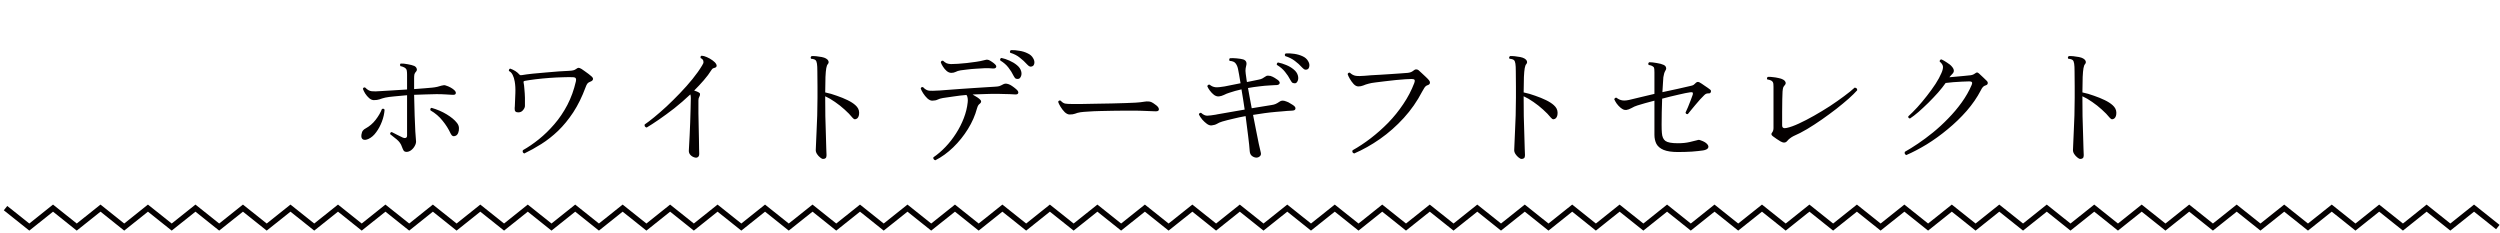<svg width="451" height="42" viewBox="0 0 451 42" fill="none" xmlns="http://www.w3.org/2000/svg">
<path d="M73.339 27.4C73.099 27.4 72.923 27.32 72.811 27.16C72.715 27 72.611 26.768 72.499 26.464C72.339 25.968 72.027 25.528 71.563 25.144C71.099 24.76 70.707 24.448 70.387 24.208C70.371 24.112 70.387 24.024 70.435 23.944C70.499 23.864 70.579 23.824 70.675 23.824C70.931 23.936 71.259 24.104 71.659 24.328C72.059 24.536 72.403 24.704 72.691 24.832C72.883 24.912 73.051 24.928 73.195 24.88C73.355 24.816 73.435 24.68 73.435 24.472V17.176C72.587 17.24 71.811 17.312 71.107 17.392C70.403 17.456 69.867 17.528 69.499 17.608C69.099 17.704 68.755 17.808 68.467 17.92C68.179 18.016 67.835 18.064 67.435 18.064C67.163 18.064 66.883 17.944 66.595 17.704C66.323 17.464 66.083 17.184 65.875 16.864C65.683 16.544 65.547 16.264 65.467 16.024C65.547 15.784 65.691 15.712 65.899 15.808C66.267 16.192 66.643 16.408 67.027 16.456C67.427 16.504 67.995 16.496 68.731 16.432C69.195 16.4 69.859 16.36 70.723 16.312C71.603 16.264 72.507 16.208 73.435 16.144V13.48C73.435 13.192 73.419 12.952 73.387 12.76C73.355 12.552 73.259 12.392 73.099 12.28C73.035 12.216 72.923 12.152 72.763 12.088C72.603 12.008 72.435 11.96 72.259 11.944C72.195 11.864 72.163 11.776 72.163 11.68C72.179 11.584 72.219 11.512 72.283 11.464C72.635 11.448 73.051 11.488 73.531 11.584C74.027 11.664 74.427 11.768 74.731 11.896C74.955 12.008 75.099 12.16 75.163 12.352C75.243 12.544 75.211 12.728 75.067 12.904C74.907 13.064 74.803 13.24 74.755 13.432C74.723 13.608 74.707 13.84 74.707 14.128V16.072C75.379 16.024 76.003 15.976 76.579 15.928C77.155 15.88 77.619 15.84 77.971 15.808C78.291 15.776 78.595 15.728 78.883 15.664C79.171 15.6 79.427 15.528 79.651 15.448C79.811 15.4 79.939 15.376 80.035 15.376C80.131 15.36 80.235 15.368 80.347 15.4C80.715 15.512 81.027 15.64 81.283 15.784C81.539 15.928 81.747 16.072 81.907 16.216C82.179 16.456 82.283 16.672 82.219 16.864C82.171 17.056 81.963 17.136 81.595 17.104C81.259 17.072 80.851 17.048 80.371 17.032C79.891 17 79.347 16.984 78.739 16.984C78.163 16.984 77.523 17 76.819 17.032C76.115 17.048 75.411 17.072 74.707 17.104C74.739 18.464 74.771 19.712 74.803 20.848C74.835 21.968 74.875 22.92 74.923 23.704C74.971 24.472 75.011 25.016 75.043 25.336C75.091 25.64 75.027 25.952 74.851 26.272C74.691 26.592 74.467 26.864 74.179 27.088C73.907 27.296 73.627 27.4 73.339 27.4ZM82.195 24.496C81.811 24.672 81.515 24.544 81.307 24.112C80.923 23.28 80.435 22.504 79.843 21.784C79.267 21.048 78.539 20.424 77.659 19.912C77.579 19.672 77.643 19.52 77.851 19.456C78.859 19.744 79.771 20.136 80.587 20.632C81.403 21.128 82.011 21.632 82.411 22.144C82.651 22.432 82.779 22.744 82.795 23.08C82.811 23.416 82.763 23.72 82.651 23.992C82.539 24.248 82.387 24.416 82.195 24.496ZM66.499 25.048C66.051 25.256 65.707 25.288 65.467 25.144C65.227 25 65.139 24.712 65.203 24.28C65.251 23.96 65.339 23.72 65.467 23.56C65.611 23.384 65.771 23.256 65.947 23.176C66.651 22.792 67.251 22.28 67.747 21.64C68.259 20.984 68.643 20.328 68.899 19.672C69.107 19.56 69.267 19.6 69.379 19.792C69.331 20.496 69.171 21.208 68.899 21.928C68.627 22.648 68.283 23.288 67.867 23.848C67.467 24.408 67.011 24.808 66.499 25.048ZM94.579 27.688C94.451 27.64 94.363 27.56 94.315 27.448C94.267 27.32 94.275 27.2 94.339 27.088C95.283 26.56 96.243 25.904 97.219 25.12C98.195 24.336 99.123 23.432 100.003 22.408C100.899 21.368 101.683 20.208 102.355 18.928C103.027 17.632 103.539 16.216 103.891 14.68C104.003 14.216 103.875 13.968 103.507 13.936C103.011 13.904 102.371 13.904 101.587 13.936C100.819 13.952 100.003 13.992 99.139 14.056C98.275 14.12 97.443 14.2 96.643 14.296C95.859 14.392 95.211 14.488 94.699 14.584C94.603 14.6 94.531 14.632 94.483 14.68C94.435 14.712 94.427 14.792 94.459 14.92C94.523 15.208 94.571 15.6 94.603 16.096C94.651 16.576 94.683 17.088 94.699 17.632C94.715 18.16 94.715 18.664 94.699 19.144C94.683 19.384 94.563 19.632 94.339 19.888C94.131 20.144 93.851 20.272 93.499 20.272C93.051 20.272 92.835 20.072 92.851 19.672C92.851 19.592 92.851 19.512 92.851 19.432C92.867 19.352 92.875 19.272 92.875 19.192C92.923 18.408 92.955 17.616 92.971 16.816C93.003 16.016 92.963 15.304 92.851 14.68C92.771 14.232 92.651 13.848 92.491 13.528C92.331 13.192 92.107 12.952 91.819 12.808C91.787 12.712 91.795 12.624 91.843 12.544C91.891 12.448 91.955 12.392 92.035 12.376C92.723 12.616 93.267 12.96 93.667 13.408C93.715 13.472 93.763 13.52 93.811 13.552C93.875 13.568 93.987 13.568 94.147 13.552C94.691 13.456 95.347 13.368 96.115 13.288C96.899 13.208 97.699 13.136 98.515 13.072C99.347 12.992 100.115 12.928 100.819 12.88C101.539 12.832 102.115 12.8 102.547 12.784C102.931 12.768 103.219 12.736 103.411 12.688C103.603 12.64 103.763 12.568 103.891 12.472C104.099 12.312 104.259 12.232 104.371 12.232C104.499 12.232 104.683 12.304 104.923 12.448C105.067 12.528 105.251 12.656 105.475 12.832C105.715 12.992 105.947 13.16 106.171 13.336C106.411 13.512 106.587 13.656 106.699 13.768C106.939 13.976 107.027 14.168 106.963 14.344C106.915 14.504 106.763 14.632 106.507 14.728C106.267 14.808 106.083 14.928 105.955 15.088C105.843 15.248 105.739 15.464 105.643 15.736C105.003 17.464 104.259 18.976 103.411 20.272C102.563 21.552 101.651 22.664 100.675 23.608C99.699 24.536 98.691 25.328 97.651 25.984C96.611 26.64 95.587 27.208 94.579 27.688ZM125.323 28.408C125.019 28.328 124.763 28.176 124.555 27.952C124.347 27.728 124.251 27.464 124.267 27.16C124.267 27.032 124.283 26.72 124.315 26.224C124.347 25.728 124.379 25.128 124.411 24.424C124.443 23.72 124.475 22.968 124.507 22.168C124.539 21.352 124.563 20.552 124.579 19.768C124.611 18.984 124.627 18.288 124.627 17.68C124.627 17.536 124.619 17.408 124.603 17.296C124.587 17.184 124.563 17.096 124.531 17.032C123.587 17.928 122.619 18.768 121.627 19.552C120.635 20.32 119.707 21 118.843 21.592C117.979 22.184 117.251 22.656 116.659 23.008C116.355 22.928 116.235 22.744 116.299 22.456C116.747 22.152 117.315 21.72 118.003 21.16C118.707 20.584 119.459 19.928 120.259 19.192C121.059 18.44 121.859 17.648 122.659 16.816C123.475 15.968 124.227 15.12 124.915 14.272C125.619 13.408 126.203 12.584 126.667 11.8C126.779 11.624 126.851 11.488 126.883 11.392C126.915 11.296 126.915 11.168 126.883 11.008C126.867 10.88 126.811 10.776 126.715 10.696C126.619 10.6 126.515 10.528 126.403 10.48C126.323 10.272 126.379 10.128 126.571 10.048C126.859 10.064 127.179 10.152 127.531 10.312C127.899 10.472 128.235 10.664 128.539 10.888C128.859 11.112 129.083 11.344 129.211 11.584C129.291 11.728 129.307 11.864 129.259 11.992C129.211 12.104 129.123 12.176 128.995 12.208C128.851 12.24 128.731 12.28 128.635 12.328C128.539 12.376 128.451 12.464 128.371 12.592C127.971 13.232 127.499 13.864 126.955 14.488C126.411 15.112 125.835 15.728 125.227 16.336C125.403 16.384 125.563 16.44 125.707 16.504C125.867 16.568 126.003 16.64 126.115 16.72C126.243 16.784 126.299 16.888 126.283 17.032C126.283 17.176 126.243 17.312 126.163 17.44C126.051 17.632 125.995 17.848 125.995 18.088C125.995 18.808 125.995 19.584 125.995 20.416C126.011 21.232 126.027 22.048 126.043 22.864C126.059 23.664 126.075 24.416 126.091 25.12C126.107 25.808 126.115 26.384 126.115 26.848C126.131 27.312 126.139 27.608 126.139 27.736C126.139 28.04 126.059 28.24 125.899 28.336C125.755 28.448 125.563 28.472 125.323 28.408ZM148.483 28.672C148.339 28.672 148.163 28.584 147.955 28.408C147.747 28.248 147.563 28.048 147.403 27.808C147.243 27.568 147.163 27.328 147.163 27.088C147.163 26.912 147.179 26.528 147.211 25.936C147.243 25.344 147.275 24.608 147.307 23.728C147.355 22.832 147.395 21.864 147.427 20.824C147.459 19.768 147.475 18.704 147.475 17.632C147.475 17.264 147.475 16.912 147.475 16.576C147.475 16.24 147.475 15.928 147.475 15.64C147.475 14.472 147.467 13.56 147.451 12.904C147.451 12.248 147.427 11.776 147.379 11.488C147.331 11.184 147.251 10.976 147.139 10.864C146.995 10.72 146.723 10.632 146.323 10.6C146.259 10.52 146.235 10.432 146.251 10.336C146.283 10.24 146.339 10.168 146.419 10.12C146.659 10.104 146.939 10.112 147.259 10.144C147.595 10.176 147.923 10.224 148.243 10.288C148.563 10.352 148.819 10.44 149.011 10.552C149.219 10.664 149.363 10.816 149.443 11.008C149.523 11.2 149.491 11.384 149.347 11.56C149.219 11.688 149.123 11.936 149.059 12.304C148.995 12.656 148.947 13.184 148.915 13.888C148.899 14.576 148.883 15.504 148.867 16.672C149.571 16.816 150.267 17.016 150.955 17.272C151.659 17.512 152.307 17.776 152.899 18.064C153.491 18.352 153.963 18.656 154.315 18.976C154.747 19.36 154.971 19.792 154.987 20.272C155.003 20.752 154.899 21.104 154.675 21.328C154.547 21.44 154.403 21.504 154.243 21.52C154.099 21.52 153.947 21.424 153.787 21.232C153.403 20.752 152.931 20.264 152.371 19.768C151.827 19.272 151.251 18.816 150.643 18.4C150.035 17.968 149.443 17.624 148.867 17.368V17.632C148.867 18.704 148.875 19.816 148.891 20.968C148.923 22.12 148.955 23.208 148.987 24.232C149.019 25.24 149.043 26.088 149.059 26.776C149.091 27.464 149.107 27.872 149.107 28C149.107 28.256 149.051 28.432 148.939 28.528C148.843 28.624 148.691 28.672 148.483 28.672ZM168.739 28.912C168.595 28.88 168.491 28.808 168.427 28.696C168.363 28.6 168.347 28.496 168.379 28.384C169.131 27.872 169.859 27.248 170.563 26.512C171.267 25.776 171.899 24.968 172.459 24.088C173.035 23.192 173.507 22.264 173.875 21.304C174.243 20.344 174.475 19.4 174.571 18.472C174.603 18.2 174.603 17.96 174.571 17.752C174.555 17.528 174.483 17.32 174.355 17.128C173.571 17.192 172.819 17.28 172.099 17.392C171.379 17.488 170.715 17.584 170.107 17.68C169.723 17.744 169.403 17.84 169.147 17.968C168.891 18.096 168.563 18.16 168.163 18.16C167.891 18.16 167.603 18.024 167.299 17.752C167.011 17.48 166.755 17.168 166.531 16.816C166.307 16.464 166.163 16.176 166.099 15.952C166.179 15.728 166.323 15.656 166.531 15.736C166.867 16.104 167.227 16.312 167.611 16.36C167.995 16.392 168.531 16.384 169.219 16.336C169.283 16.336 169.331 16.336 169.363 16.336C169.747 16.304 170.275 16.264 170.947 16.216C171.635 16.168 172.387 16.112 173.203 16.048C174.035 15.984 174.859 15.928 175.675 15.88C176.507 15.816 177.259 15.768 177.931 15.736C178.603 15.688 179.123 15.656 179.491 15.64C179.811 15.624 180.067 15.592 180.259 15.544C180.451 15.48 180.707 15.36 181.027 15.184C181.331 15.024 181.731 15.064 182.227 15.304C182.435 15.416 182.675 15.576 182.947 15.784C183.219 15.992 183.411 16.16 183.523 16.288C183.699 16.496 183.747 16.68 183.667 16.84C183.603 17 183.395 17.064 183.043 17.032C182.819 17.016 182.531 17 182.179 16.984C181.827 16.968 181.475 16.96 181.123 16.96C180.771 16.944 180.467 16.936 180.211 16.936C179.443 16.92 178.675 16.928 177.907 16.96C177.139 16.976 176.411 17 175.723 17.032C175.611 17.048 175.523 17.056 175.459 17.056C175.683 17.184 175.899 17.312 176.107 17.44C176.331 17.568 176.515 17.696 176.659 17.824C177.059 18.128 177.099 18.416 176.779 18.688C176.667 18.768 176.571 18.864 176.491 18.976C176.411 19.088 176.331 19.28 176.251 19.552C175.915 20.816 175.371 22.056 174.619 23.272C173.867 24.488 172.979 25.592 171.955 26.584C170.947 27.56 169.875 28.336 168.739 28.912ZM171.619 13.144C171.331 13.144 171.051 13.032 170.779 12.808C170.523 12.584 170.299 12.32 170.107 12.016C169.915 11.712 169.787 11.456 169.723 11.248C169.771 11.008 169.907 10.912 170.131 10.96C170.355 11.168 170.571 11.32 170.779 11.416C170.987 11.496 171.243 11.544 171.547 11.56C171.851 11.56 172.259 11.544 172.771 11.512H172.795C173.307 11.48 173.851 11.432 174.427 11.368C175.003 11.304 175.555 11.232 176.083 11.152C176.627 11.072 177.075 10.984 177.427 10.888C177.443 10.888 177.475 10.88 177.523 10.864C177.683 10.816 177.827 10.784 177.955 10.768C178.099 10.752 178.251 10.776 178.411 10.84C178.635 10.952 178.835 11.072 179.011 11.2C179.203 11.328 179.371 11.464 179.515 11.608C179.723 11.816 179.779 12 179.683 12.16C179.587 12.32 179.379 12.384 179.059 12.352C178.659 12.304 178.187 12.288 177.643 12.304C177.115 12.32 176.571 12.352 176.011 12.4C175.451 12.432 174.931 12.48 174.451 12.544C173.971 12.592 173.587 12.64 173.299 12.688C172.915 12.752 172.611 12.848 172.387 12.976C172.163 13.088 171.907 13.144 171.619 13.144ZM183.739 14.224C183.595 14.256 183.443 14.248 183.283 14.2C183.139 14.136 183.003 13.976 182.875 13.72C182.603 13.16 182.283 12.648 181.915 12.184C181.547 11.704 181.059 11.28 180.451 10.912C180.371 10.672 180.443 10.52 180.667 10.456C181.131 10.552 181.611 10.712 182.107 10.936C182.619 11.16 183.067 11.432 183.451 11.752C183.851 12.072 184.107 12.44 184.219 12.856C184.315 13.208 184.299 13.52 184.171 13.792C184.059 14.048 183.915 14.192 183.739 14.224ZM186.259 11.944C186.131 12.008 185.987 12.032 185.827 12.016C185.683 11.984 185.515 11.864 185.323 11.656C184.907 11.192 184.459 10.776 183.979 10.408C183.515 10.024 182.939 9.728 182.251 9.52C182.187 9.44 182.171 9.352 182.203 9.256C182.235 9.16 182.291 9.088 182.371 9.04C182.851 9.024 183.355 9.064 183.883 9.16C184.427 9.24 184.923 9.392 185.371 9.616C185.835 9.824 186.171 10.12 186.379 10.504C186.571 10.824 186.643 11.128 186.595 11.416C186.547 11.688 186.435 11.864 186.259 11.944ZM192.955 20.656C192.683 20.656 192.395 20.52 192.091 20.248C191.803 19.96 191.547 19.632 191.323 19.264C191.099 18.896 190.955 18.6 190.891 18.376C190.971 18.152 191.123 18.08 191.347 18.16C191.619 18.464 191.891 18.64 192.163 18.688C192.435 18.736 192.843 18.76 193.387 18.76C193.771 18.76 194.347 18.76 195.115 18.76C195.883 18.744 196.739 18.728 197.683 18.712C198.643 18.696 199.595 18.68 200.539 18.664C201.483 18.632 202.339 18.608 203.107 18.592C203.875 18.56 204.451 18.536 204.835 18.52C205.155 18.504 205.443 18.48 205.699 18.448C205.971 18.416 206.259 18.376 206.563 18.328C206.771 18.296 206.971 18.288 207.163 18.304C207.355 18.304 207.539 18.344 207.715 18.424C207.923 18.52 208.139 18.656 208.363 18.832C208.603 18.992 208.779 19.144 208.891 19.288C209.051 19.512 209.099 19.704 209.035 19.864C208.971 20.024 208.763 20.096 208.411 20.08C208.059 20.064 207.643 20.048 207.163 20.032C206.683 20.016 206.259 20 205.891 19.984C205.715 19.968 205.371 19.96 204.859 19.96C204.347 19.96 203.731 19.96 203.011 19.96C202.307 19.96 201.555 19.968 200.755 19.984C199.955 20 199.171 20.016 198.403 20.032C197.635 20.048 196.947 20.08 196.339 20.128C195.731 20.16 195.259 20.2 194.923 20.248C194.523 20.312 194.195 20.4 193.939 20.512C193.683 20.608 193.355 20.656 192.955 20.656ZM226.579 28.432C226.291 28.4 226.035 28.288 225.811 28.096C225.603 27.92 225.483 27.648 225.451 27.28C225.403 26.576 225.307 25.656 225.163 24.52C225.035 23.384 224.883 22.192 224.707 20.944C223.907 21.088 223.155 21.248 222.451 21.424C221.747 21.584 221.091 21.752 220.483 21.928C220.115 22.04 219.803 22.176 219.547 22.336C219.307 22.48 218.987 22.576 218.587 22.624C218.331 22.656 218.051 22.568 217.747 22.36C217.443 22.136 217.163 21.88 216.907 21.592C216.603 21.224 216.395 20.912 216.283 20.656C216.331 20.416 216.467 20.32 216.691 20.368C217.059 20.704 217.427 20.872 217.795 20.872C218.179 20.856 218.699 20.792 219.355 20.68C219.451 20.664 219.523 20.648 219.571 20.632C220.035 20.552 220.723 20.432 221.635 20.272C222.563 20.096 223.531 19.928 224.539 19.768C224.443 19.112 224.347 18.48 224.251 17.872C224.155 17.248 224.059 16.664 223.963 16.12C223.563 16.216 223.179 16.312 222.811 16.408C222.459 16.504 222.123 16.608 221.803 16.72C221.435 16.832 221.099 16.968 220.795 17.128C220.491 17.272 220.195 17.36 219.907 17.392C219.619 17.424 219.323 17.336 219.019 17.128C218.731 16.904 218.475 16.64 218.251 16.336C218.027 16.032 217.875 15.768 217.795 15.544C217.875 15.32 218.019 15.232 218.227 15.28C218.531 15.536 218.875 15.688 219.259 15.736C219.643 15.768 220.195 15.72 220.915 15.592C221.379 15.496 221.859 15.4 222.355 15.304C222.851 15.208 223.331 15.112 223.795 15.016C223.699 14.424 223.611 13.904 223.531 13.456C223.451 13.008 223.387 12.672 223.339 12.448C223.259 12.048 223.115 11.712 222.907 11.44C222.715 11.168 222.355 11.016 221.827 10.984C221.763 10.904 221.739 10.816 221.755 10.72C221.771 10.624 221.811 10.552 221.875 10.504C222.195 10.472 222.603 10.48 223.099 10.528C223.611 10.576 224.003 10.64 224.275 10.72C224.803 10.896 224.979 11.288 224.803 11.896C224.723 12.184 224.683 12.48 224.683 12.784C224.699 13.088 224.747 13.496 224.827 14.008C224.843 14.12 224.859 14.24 224.875 14.368C224.907 14.496 224.931 14.64 224.947 14.8C225.363 14.72 225.755 14.64 226.123 14.56C226.491 14.48 226.803 14.416 227.059 14.368C227.331 14.32 227.555 14.248 227.731 14.152C227.907 14.056 228.099 13.936 228.307 13.792C228.451 13.68 228.595 13.632 228.739 13.648C228.883 13.648 229.035 13.664 229.195 13.696C229.483 13.792 229.739 13.912 229.963 14.056C230.187 14.184 230.379 14.312 230.539 14.44C230.827 14.68 230.923 14.896 230.827 15.088C230.731 15.28 230.483 15.368 230.083 15.352C229.859 15.352 229.571 15.368 229.219 15.4C228.867 15.416 228.515 15.44 228.163 15.472C227.827 15.504 227.531 15.536 227.275 15.568C226.891 15.6 226.515 15.648 226.147 15.712C225.795 15.76 225.459 15.816 225.139 15.88C225.235 16.408 225.339 16.984 225.451 17.608C225.563 18.232 225.683 18.872 225.811 19.528C226.563 19.4 227.251 19.288 227.875 19.192C228.515 19.08 229.011 19 229.363 18.952C229.683 18.904 229.931 18.84 230.107 18.76C230.299 18.68 230.547 18.536 230.851 18.328C231.139 18.104 231.539 18.096 232.051 18.304C232.275 18.368 232.531 18.496 232.819 18.688C233.123 18.864 233.331 19 233.443 19.096C233.667 19.288 233.747 19.48 233.683 19.672C233.635 19.848 233.435 19.944 233.083 19.96C232.859 19.96 232.571 19.976 232.219 20.008C231.867 20.04 231.507 20.072 231.139 20.104C230.787 20.12 230.491 20.144 230.251 20.176C229.515 20.24 228.795 20.32 228.091 20.416C227.387 20.512 226.707 20.616 226.051 20.728C226.243 21.688 226.427 22.624 226.603 23.536C226.779 24.432 226.939 25.232 227.083 25.936C227.243 26.624 227.363 27.144 227.443 27.496C227.523 27.8 227.467 28.032 227.275 28.192C227.083 28.368 226.851 28.448 226.579 28.432ZM235.891 12.496C235.763 12.56 235.619 12.584 235.459 12.568C235.299 12.536 235.123 12.416 234.931 12.208C234.515 11.744 234.067 11.336 233.587 10.984C233.107 10.616 232.531 10.328 231.859 10.12C231.795 10.024 231.771 9.928 231.787 9.832C231.819 9.736 231.875 9.672 231.955 9.64C232.435 9.608 232.947 9.632 233.491 9.712C234.035 9.792 234.531 9.936 234.979 10.144C235.443 10.352 235.779 10.648 235.987 11.032C236.179 11.352 236.251 11.656 236.203 11.944C236.155 12.232 236.051 12.416 235.891 12.496ZM233.683 15.016C233.539 15.032 233.387 15.016 233.227 14.968C233.083 14.904 232.947 14.744 232.819 14.488C232.531 13.928 232.195 13.416 231.811 12.952C231.443 12.488 230.955 12.072 230.347 11.704C230.315 11.608 230.323 11.52 230.371 11.44C230.419 11.344 230.483 11.288 230.563 11.272C231.043 11.368 231.531 11.52 232.027 11.728C232.539 11.936 232.987 12.2 233.371 12.52C233.771 12.84 234.027 13.208 234.139 13.624C234.235 13.976 234.227 14.288 234.115 14.56C234.003 14.832 233.859 14.984 233.683 15.016ZM244.291 27.688C243.987 27.576 243.891 27.384 244.003 27.112C245.091 26.504 246.179 25.784 247.267 24.952C248.371 24.104 249.427 23.168 250.435 22.144C251.443 21.104 252.347 19.984 253.147 18.784C253.963 17.584 254.627 16.312 255.139 14.968C255.235 14.712 255.251 14.528 255.187 14.416C255.123 14.304 254.947 14.248 254.659 14.248C254.419 14.248 254.043 14.264 253.531 14.296C253.019 14.328 252.443 14.376 251.803 14.44C251.163 14.504 250.523 14.576 249.883 14.656C249.243 14.72 248.659 14.792 248.131 14.872C247.603 14.936 247.203 15.008 246.931 15.088C246.547 15.184 246.211 15.296 245.923 15.424C245.635 15.536 245.347 15.592 245.059 15.592C244.755 15.592 244.467 15.448 244.195 15.16C243.923 14.856 243.691 14.536 243.499 14.2C243.403 14.04 243.323 13.888 243.259 13.744C243.195 13.6 243.147 13.472 243.115 13.36C243.147 13.264 243.203 13.192 243.283 13.144C243.363 13.096 243.443 13.088 243.523 13.12C243.843 13.424 244.187 13.608 244.555 13.672C244.939 13.736 245.483 13.736 246.187 13.672C246.459 13.64 246.851 13.608 247.363 13.576C247.875 13.544 248.443 13.512 249.067 13.48C249.691 13.432 250.315 13.392 250.939 13.36C251.579 13.312 252.163 13.272 252.691 13.24C253.219 13.192 253.643 13.16 253.963 13.144C254.379 13.096 254.699 12.976 254.923 12.784C255.131 12.608 255.307 12.52 255.451 12.52C255.611 12.504 255.763 12.552 255.907 12.664C256.051 12.776 256.243 12.952 256.483 13.192C256.739 13.416 256.987 13.648 257.227 13.888C257.483 14.128 257.667 14.32 257.779 14.464C257.939 14.656 257.995 14.84 257.947 15.016C257.915 15.176 257.771 15.296 257.515 15.376C257.307 15.44 257.123 15.592 256.963 15.832C256.819 16.056 256.683 16.288 256.555 16.528C255.659 18.256 254.555 19.84 253.243 21.28C251.931 22.72 250.499 23.984 248.947 25.072C247.411 26.144 245.859 27.016 244.291 27.688ZM274.483 28.672C274.339 28.672 274.163 28.584 273.955 28.408C273.747 28.248 273.563 28.048 273.403 27.808C273.243 27.568 273.163 27.328 273.163 27.088C273.163 26.912 273.179 26.528 273.211 25.936C273.243 25.344 273.275 24.608 273.307 23.728C273.355 22.832 273.395 21.864 273.427 20.824C273.459 19.768 273.475 18.704 273.475 17.632C273.475 17.264 273.475 16.912 273.475 16.576C273.475 16.24 273.475 15.928 273.475 15.64C273.475 14.472 273.467 13.56 273.451 12.904C273.451 12.248 273.427 11.776 273.379 11.488C273.331 11.184 273.251 10.976 273.139 10.864C272.995 10.72 272.723 10.632 272.323 10.6C272.259 10.52 272.235 10.432 272.251 10.336C272.283 10.24 272.339 10.168 272.419 10.12C272.659 10.104 272.939 10.112 273.259 10.144C273.595 10.176 273.923 10.224 274.243 10.288C274.563 10.352 274.819 10.44 275.011 10.552C275.219 10.664 275.363 10.816 275.443 11.008C275.523 11.2 275.491 11.384 275.347 11.56C275.219 11.688 275.123 11.936 275.059 12.304C274.995 12.656 274.947 13.184 274.915 13.888C274.899 14.576 274.883 15.504 274.867 16.672C275.571 16.816 276.267 17.016 276.955 17.272C277.659 17.512 278.307 17.776 278.899 18.064C279.491 18.352 279.963 18.656 280.315 18.976C280.747 19.36 280.971 19.792 280.987 20.272C281.003 20.752 280.899 21.104 280.675 21.328C280.547 21.44 280.403 21.504 280.243 21.52C280.099 21.52 279.947 21.424 279.787 21.232C279.403 20.752 278.931 20.264 278.371 19.768C277.827 19.272 277.251 18.816 276.643 18.4C276.035 17.968 275.443 17.624 274.867 17.368V17.632C274.867 18.704 274.875 19.816 274.891 20.968C274.923 22.12 274.955 23.208 274.987 24.232C275.019 25.24 275.043 26.088 275.059 26.776C275.091 27.464 275.107 27.872 275.107 28C275.107 28.256 275.051 28.432 274.939 28.528C274.843 28.624 274.691 28.672 274.483 28.672ZM302.683 27.424C301.595 27.424 300.739 27.296 300.115 27.04C299.507 26.784 299.075 26.424 298.819 25.96C298.579 25.48 298.459 24.936 298.459 24.328V18.16C297.867 18.32 297.299 18.472 296.755 18.616C296.211 18.76 295.755 18.896 295.387 19.024C295.019 19.136 294.659 19.296 294.307 19.504C293.955 19.696 293.643 19.808 293.371 19.84C293.195 19.856 293.011 19.824 292.819 19.744C292.643 19.648 292.467 19.528 292.291 19.384C292.035 19.16 291.811 18.912 291.619 18.64C291.427 18.352 291.291 18.104 291.211 17.896C291.243 17.8 291.299 17.728 291.379 17.68C291.459 17.616 291.539 17.6 291.619 17.632C291.939 17.888 292.291 18.048 292.675 18.112C293.075 18.176 293.627 18.112 294.331 17.92C294.795 17.792 295.395 17.648 296.131 17.488C296.867 17.312 297.643 17.128 298.459 16.936V13.048C298.459 12.856 298.451 12.656 298.435 12.448C298.419 12.24 298.355 12.104 298.243 12.04C298.179 11.976 298.075 11.912 297.931 11.848C297.787 11.784 297.619 11.744 297.427 11.728C297.299 11.52 297.331 11.352 297.523 11.224C297.907 11.224 298.355 11.272 298.867 11.368C299.395 11.448 299.811 11.56 300.115 11.704C300.355 11.816 300.499 11.968 300.547 12.16C300.611 12.336 300.579 12.52 300.451 12.712C300.339 12.904 300.259 13.088 300.211 13.264C300.163 13.424 300.115 13.648 300.067 13.936C300.051 14.192 300.027 14.56 299.995 15.04C299.963 15.504 299.931 16.032 299.899 16.624C300.891 16.4 301.819 16.2 302.683 16.024C303.563 15.832 304.227 15.68 304.675 15.568C304.915 15.52 305.115 15.472 305.275 15.424C305.451 15.376 305.611 15.272 305.755 15.112C305.915 14.936 306.051 14.832 306.163 14.8C306.275 14.752 306.411 14.768 306.571 14.848C306.811 14.976 307.131 15.184 307.531 15.472C307.947 15.744 308.275 15.976 308.515 16.168C308.659 16.28 308.699 16.424 308.635 16.6C308.571 16.776 308.459 16.856 308.299 16.84C308.091 16.84 307.923 16.864 307.795 16.912C307.683 16.96 307.563 17.048 307.435 17.176C307.243 17.368 306.995 17.624 306.691 17.944C306.403 18.264 306.107 18.608 305.803 18.976C305.515 19.328 305.243 19.656 304.987 19.96C304.747 20.248 304.579 20.456 304.483 20.584C304.243 20.616 304.107 20.52 304.075 20.296C304.187 20.072 304.331 19.752 304.507 19.336C304.683 18.904 304.851 18.48 305.011 18.064C305.187 17.632 305.307 17.304 305.371 17.08C305.419 16.888 305.411 16.76 305.347 16.696C305.283 16.632 305.139 16.616 304.915 16.648C304.435 16.712 303.723 16.856 302.779 17.08C301.851 17.288 300.875 17.528 299.851 17.8C299.819 18.6 299.795 19.416 299.779 20.248C299.763 21.064 299.755 21.808 299.755 22.48C299.755 23.136 299.771 23.632 299.803 23.968C299.851 24.672 300.067 25.16 300.451 25.432C300.835 25.704 301.579 25.84 302.683 25.84C303.499 25.84 304.211 25.768 304.819 25.624C305.443 25.48 305.899 25.368 306.187 25.288C306.379 25.208 306.579 25.216 306.787 25.312C307.075 25.408 307.315 25.512 307.507 25.624C307.699 25.736 307.851 25.856 307.963 25.984C308.203 26.24 308.259 26.48 308.131 26.704C308.003 26.912 307.707 27.056 307.243 27.136C306.699 27.216 306.019 27.288 305.203 27.352C304.403 27.4 303.563 27.424 302.683 27.424ZM321.235 25.528C321.027 25.4 320.787 25.248 320.515 25.072C320.243 24.88 320.019 24.72 319.843 24.592C319.523 24.368 319.475 24.136 319.699 23.896C319.859 23.688 319.939 23.424 319.939 23.104V15.664C319.939 15.472 319.931 15.288 319.915 15.112C319.899 14.936 319.827 14.784 319.699 14.656C319.635 14.592 319.523 14.528 319.363 14.464C319.203 14.4 319.027 14.36 318.835 14.344C318.771 14.264 318.747 14.176 318.763 14.08C318.795 13.984 318.851 13.912 318.931 13.864C319.171 13.848 319.467 13.864 319.819 13.912C320.171 13.944 320.515 14 320.851 14.08C321.187 14.144 321.451 14.232 321.643 14.344C321.867 14.456 322.019 14.608 322.099 14.8C322.179 14.992 322.139 15.176 321.979 15.352C321.835 15.512 321.739 15.656 321.691 15.784C321.643 15.912 321.603 16.16 321.571 16.528C321.555 16.784 321.539 17.248 321.523 17.92C321.507 18.576 321.499 19.328 321.499 20.176C321.499 21.008 321.499 21.824 321.499 22.624C321.499 23.056 321.771 23.208 322.315 23.08C322.923 22.952 323.659 22.688 324.523 22.288C325.387 21.888 326.299 21.416 327.259 20.872C328.219 20.328 329.171 19.752 330.115 19.144C331.059 18.52 331.915 17.92 332.683 17.344C333.467 16.768 334.099 16.256 334.579 15.808C334.915 15.84 335.067 16 335.035 16.288C334.667 16.704 334.155 17.208 333.499 17.8C332.843 18.376 332.099 18.992 331.267 19.648C330.435 20.288 329.563 20.928 328.651 21.568C327.755 22.192 326.867 22.768 325.987 23.296C325.123 23.808 324.315 24.224 323.563 24.544C323.339 24.656 323.123 24.792 322.915 24.952C322.723 25.096 322.563 25.248 322.435 25.408C322.147 25.776 321.747 25.816 321.235 25.528ZM343.891 27.976C343.779 27.928 343.691 27.848 343.627 27.736C343.579 27.608 343.587 27.488 343.651 27.376C344.339 26.992 345.123 26.504 346.003 25.912C346.883 25.32 347.787 24.648 348.715 23.896C349.659 23.128 350.571 22.288 351.451 21.376C352.347 20.464 353.163 19.496 353.899 18.472C354.635 17.448 355.235 16.392 355.699 15.304C355.795 15.064 355.803 14.904 355.723 14.824C355.659 14.728 355.507 14.68 355.267 14.68C354.915 14.68 354.475 14.696 353.947 14.728C353.435 14.744 352.915 14.776 352.387 14.824C351.859 14.872 351.395 14.92 350.995 14.968C350.627 15.496 350.171 16.072 349.627 16.696C349.083 17.304 348.507 17.912 347.899 18.52C347.291 19.112 346.699 19.664 346.123 20.176C345.547 20.672 345.027 21.072 344.563 21.376C344.323 21.344 344.219 21.216 344.251 20.992C344.747 20.544 345.291 20 345.883 19.36C346.475 18.704 347.051 18.016 347.611 17.296C348.187 16.56 348.707 15.84 349.171 15.136C349.635 14.416 349.987 13.768 350.227 13.192C350.435 12.728 350.531 12.344 350.515 12.04C350.499 11.736 350.299 11.424 349.915 11.104C349.915 10.848 350.027 10.72 350.251 10.72C350.507 10.832 350.827 11.016 351.211 11.272C351.611 11.512 351.915 11.76 352.123 12.016C352.555 12.512 352.587 12.944 352.219 13.312C352.091 13.44 351.987 13.552 351.907 13.648C351.827 13.728 351.747 13.824 351.667 13.936C352.099 13.888 352.547 13.848 353.011 13.816C353.475 13.768 353.907 13.728 354.307 13.696C354.723 13.648 355.035 13.616 355.243 13.6C355.659 13.584 356.003 13.472 356.275 13.264C356.435 13.136 356.563 13.072 356.659 13.072C356.755 13.072 356.875 13.136 357.019 13.264C357.195 13.408 357.435 13.632 357.739 13.936C358.043 14.224 358.267 14.44 358.411 14.584C358.571 14.744 358.627 14.912 358.579 15.088C358.547 15.248 358.379 15.368 358.075 15.448C357.803 15.544 357.555 15.832 357.331 16.312C356.675 17.576 355.827 18.808 354.787 20.008C353.747 21.192 352.603 22.296 351.355 23.32C350.123 24.344 348.859 25.256 347.563 26.056C346.267 26.84 345.043 27.48 343.891 27.976ZM375.283 28.672C375.139 28.672 374.963 28.584 374.755 28.408C374.547 28.248 374.363 28.048 374.203 27.808C374.043 27.568 373.963 27.328 373.963 27.088C373.963 26.912 373.979 26.528 374.011 25.936C374.043 25.344 374.075 24.608 374.107 23.728C374.155 22.832 374.195 21.864 374.227 20.824C374.259 19.768 374.275 18.704 374.275 17.632C374.275 17.264 374.275 16.912 374.275 16.576C374.275 16.24 374.275 15.928 374.275 15.64C374.275 14.472 374.267 13.56 374.251 12.904C374.251 12.248 374.227 11.776 374.179 11.488C374.131 11.184 374.051 10.976 373.939 10.864C373.795 10.72 373.523 10.632 373.123 10.6C373.059 10.52 373.035 10.432 373.051 10.336C373.083 10.24 373.139 10.168 373.219 10.12C373.459 10.104 373.739 10.112 374.059 10.144C374.395 10.176 374.723 10.224 375.043 10.288C375.363 10.352 375.619 10.44 375.811 10.552C376.019 10.664 376.163 10.816 376.243 11.008C376.323 11.2 376.291 11.384 376.147 11.56C376.019 11.688 375.923 11.936 375.859 12.304C375.795 12.656 375.747 13.184 375.715 13.888C375.699 14.576 375.683 15.504 375.667 16.672C376.371 16.816 377.067 17.016 377.755 17.272C378.459 17.512 379.107 17.776 379.699 18.064C380.291 18.352 380.763 18.656 381.115 18.976C381.547 19.36 381.771 19.792 381.787 20.272C381.803 20.752 381.699 21.104 381.475 21.328C381.347 21.44 381.203 21.504 381.043 21.52C380.899 21.52 380.747 21.424 380.587 21.232C380.203 20.752 379.731 20.264 379.171 19.768C378.627 19.272 378.051 18.816 377.443 18.4C376.835 17.968 376.243 17.624 375.667 17.368V17.632C375.667 18.704 375.675 19.816 375.691 20.968C375.723 22.12 375.755 23.208 375.787 24.232C375.819 25.24 375.843 26.088 375.859 26.776C375.891 27.464 375.907 27.872 375.907 28C375.907 28.256 375.851 28.432 375.739 28.528C375.643 28.624 375.491 28.672 375.283 28.672Z" fill="#040000"/>
<path d="M1 37.546L5.287 40.962L9.565 37.546L13.844 40.962L18.131 37.546L22.409 40.962L26.688 37.546L30.975 40.962L35.262 37.546L39.54 40.962L43.827 37.546L48.114 40.962L52.401 37.546L56.688 40.962L60.975 37.546L65.254 40.962L69.532 37.546L73.819 40.962L78.089 37.546L82.368 40.962L86.646 37.546L90.933 40.962L95.211 37.546L99.49 40.962L103.768 37.546L108.047 40.962L112.325 37.546L116.612 40.962L120.891 37.546L125.169 40.962L129.448 37.546L133.735 40.962L138.013 37.546L142.292 40.962L146.579 37.546L150.857 40.962L155.144 37.546L159.422 40.962L163.709 37.546L167.988 40.962L172.275 37.546L176.553 40.962L180.832 37.546L185.119 40.962L189.397 37.546L193.684 40.962L197.971 37.546L202.25 40.962L206.537 37.546L210.815 40.962L215.102 37.546L219.381 40.962L223.659 37.546L227.937 40.962L232.224 37.546L236.503 40.962L240.79 37.546L245.077 40.962L249.355 37.546L253.642 40.962L257.929 37.546L262.216 40.962L266.503 37.546L270.782 40.962L275.069 37.546L279.347 40.962L283.626 37.546L287.896 40.962L292.174 37.546L296.461 40.962L300.74 37.546L305.018 40.962L309.296 37.546L313.575 40.962L317.862 37.546L322.14 40.962L326.419 37.546L330.697 40.962L334.984 37.546L339.263 40.962L343.55 37.546L347.828 40.962L352.107 37.546L356.394 40.962L360.672 37.546L364.959 40.962L369.238 37.546L373.516 40.962L377.803 37.546L382.081 40.962L386.36 37.546L390.647 40.962L394.934 37.546L399.212 40.962L403.499 37.546L407.786 40.962L412.073 37.546L416.36 40.962L420.647 37.546L424.926 40.962L429.204 37.546L433.491 40.962L437.761 37.546L442.04 40.962L446.318 37.546L450.605 40.962" stroke="#040000" stroke-miterlimit="10"/>
</svg>
